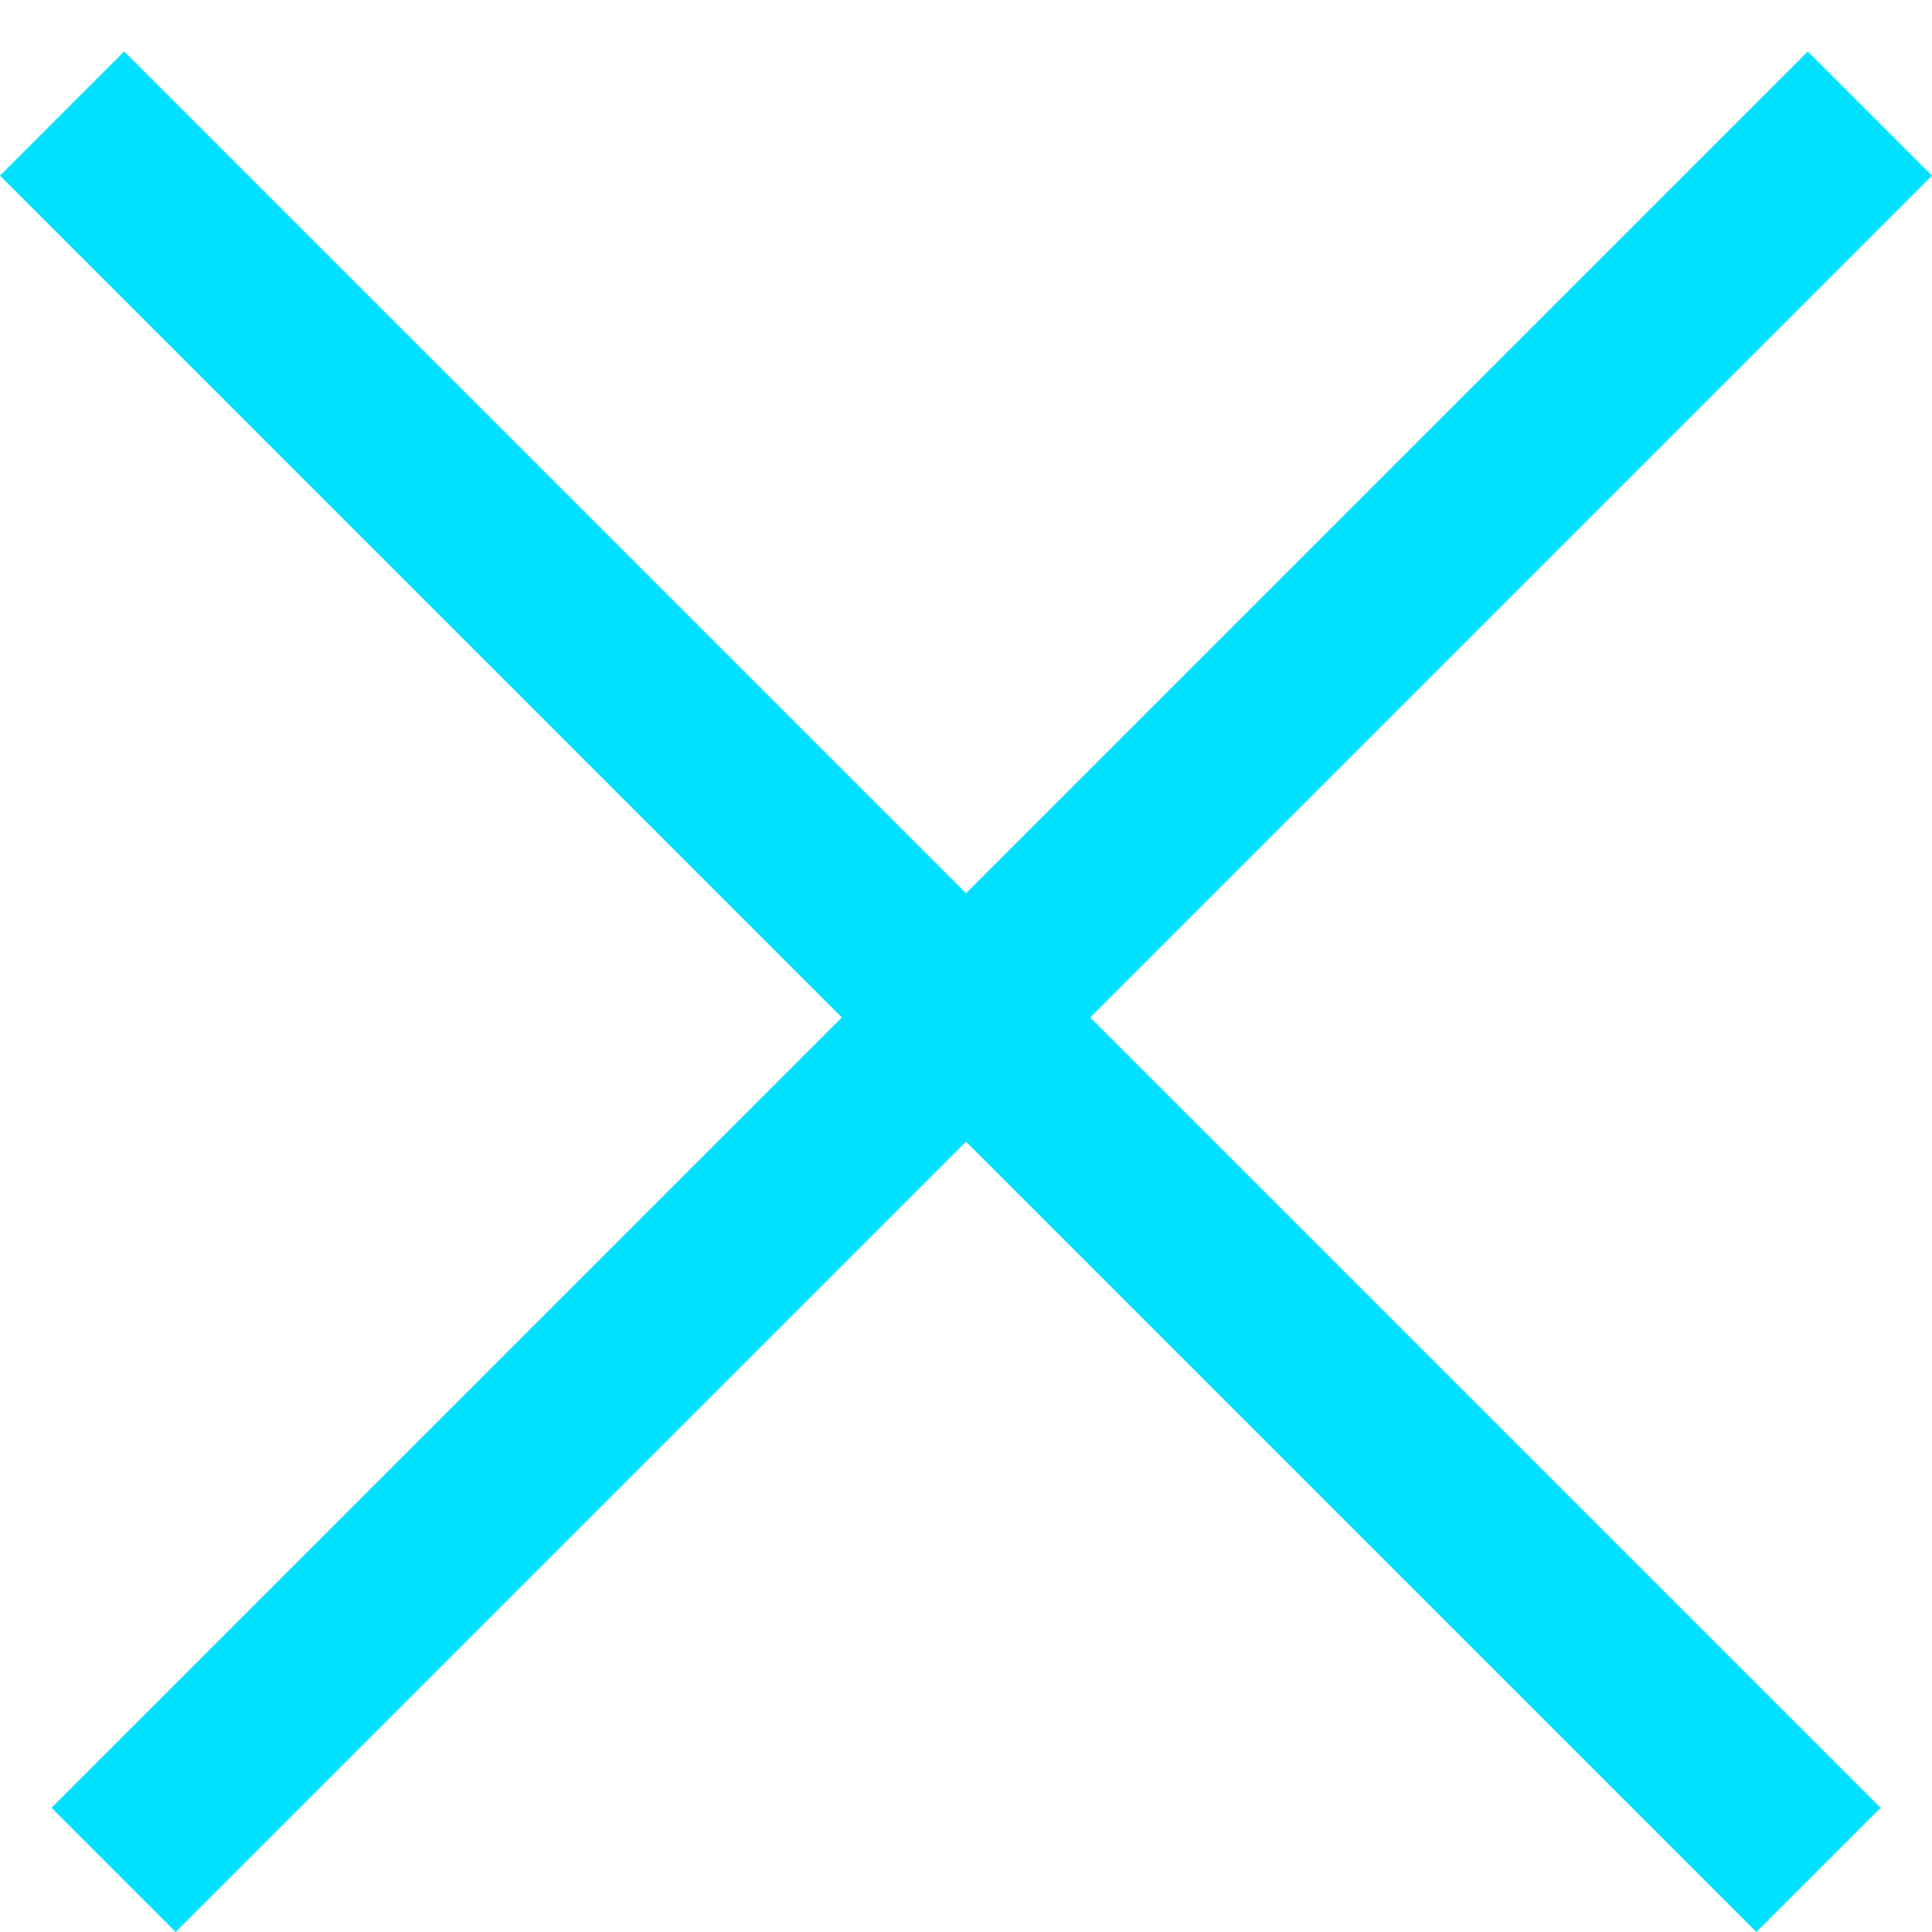 <svg width="22" height="22" viewBox="0 0 22 22" fill="none" xmlns="http://www.w3.org/2000/svg">
<path d="M0.707 1.293L20.707 21.293M21.293 1.293L1.293 21.293" stroke="#00E0FF" stroke-width="2"/>
</svg>
